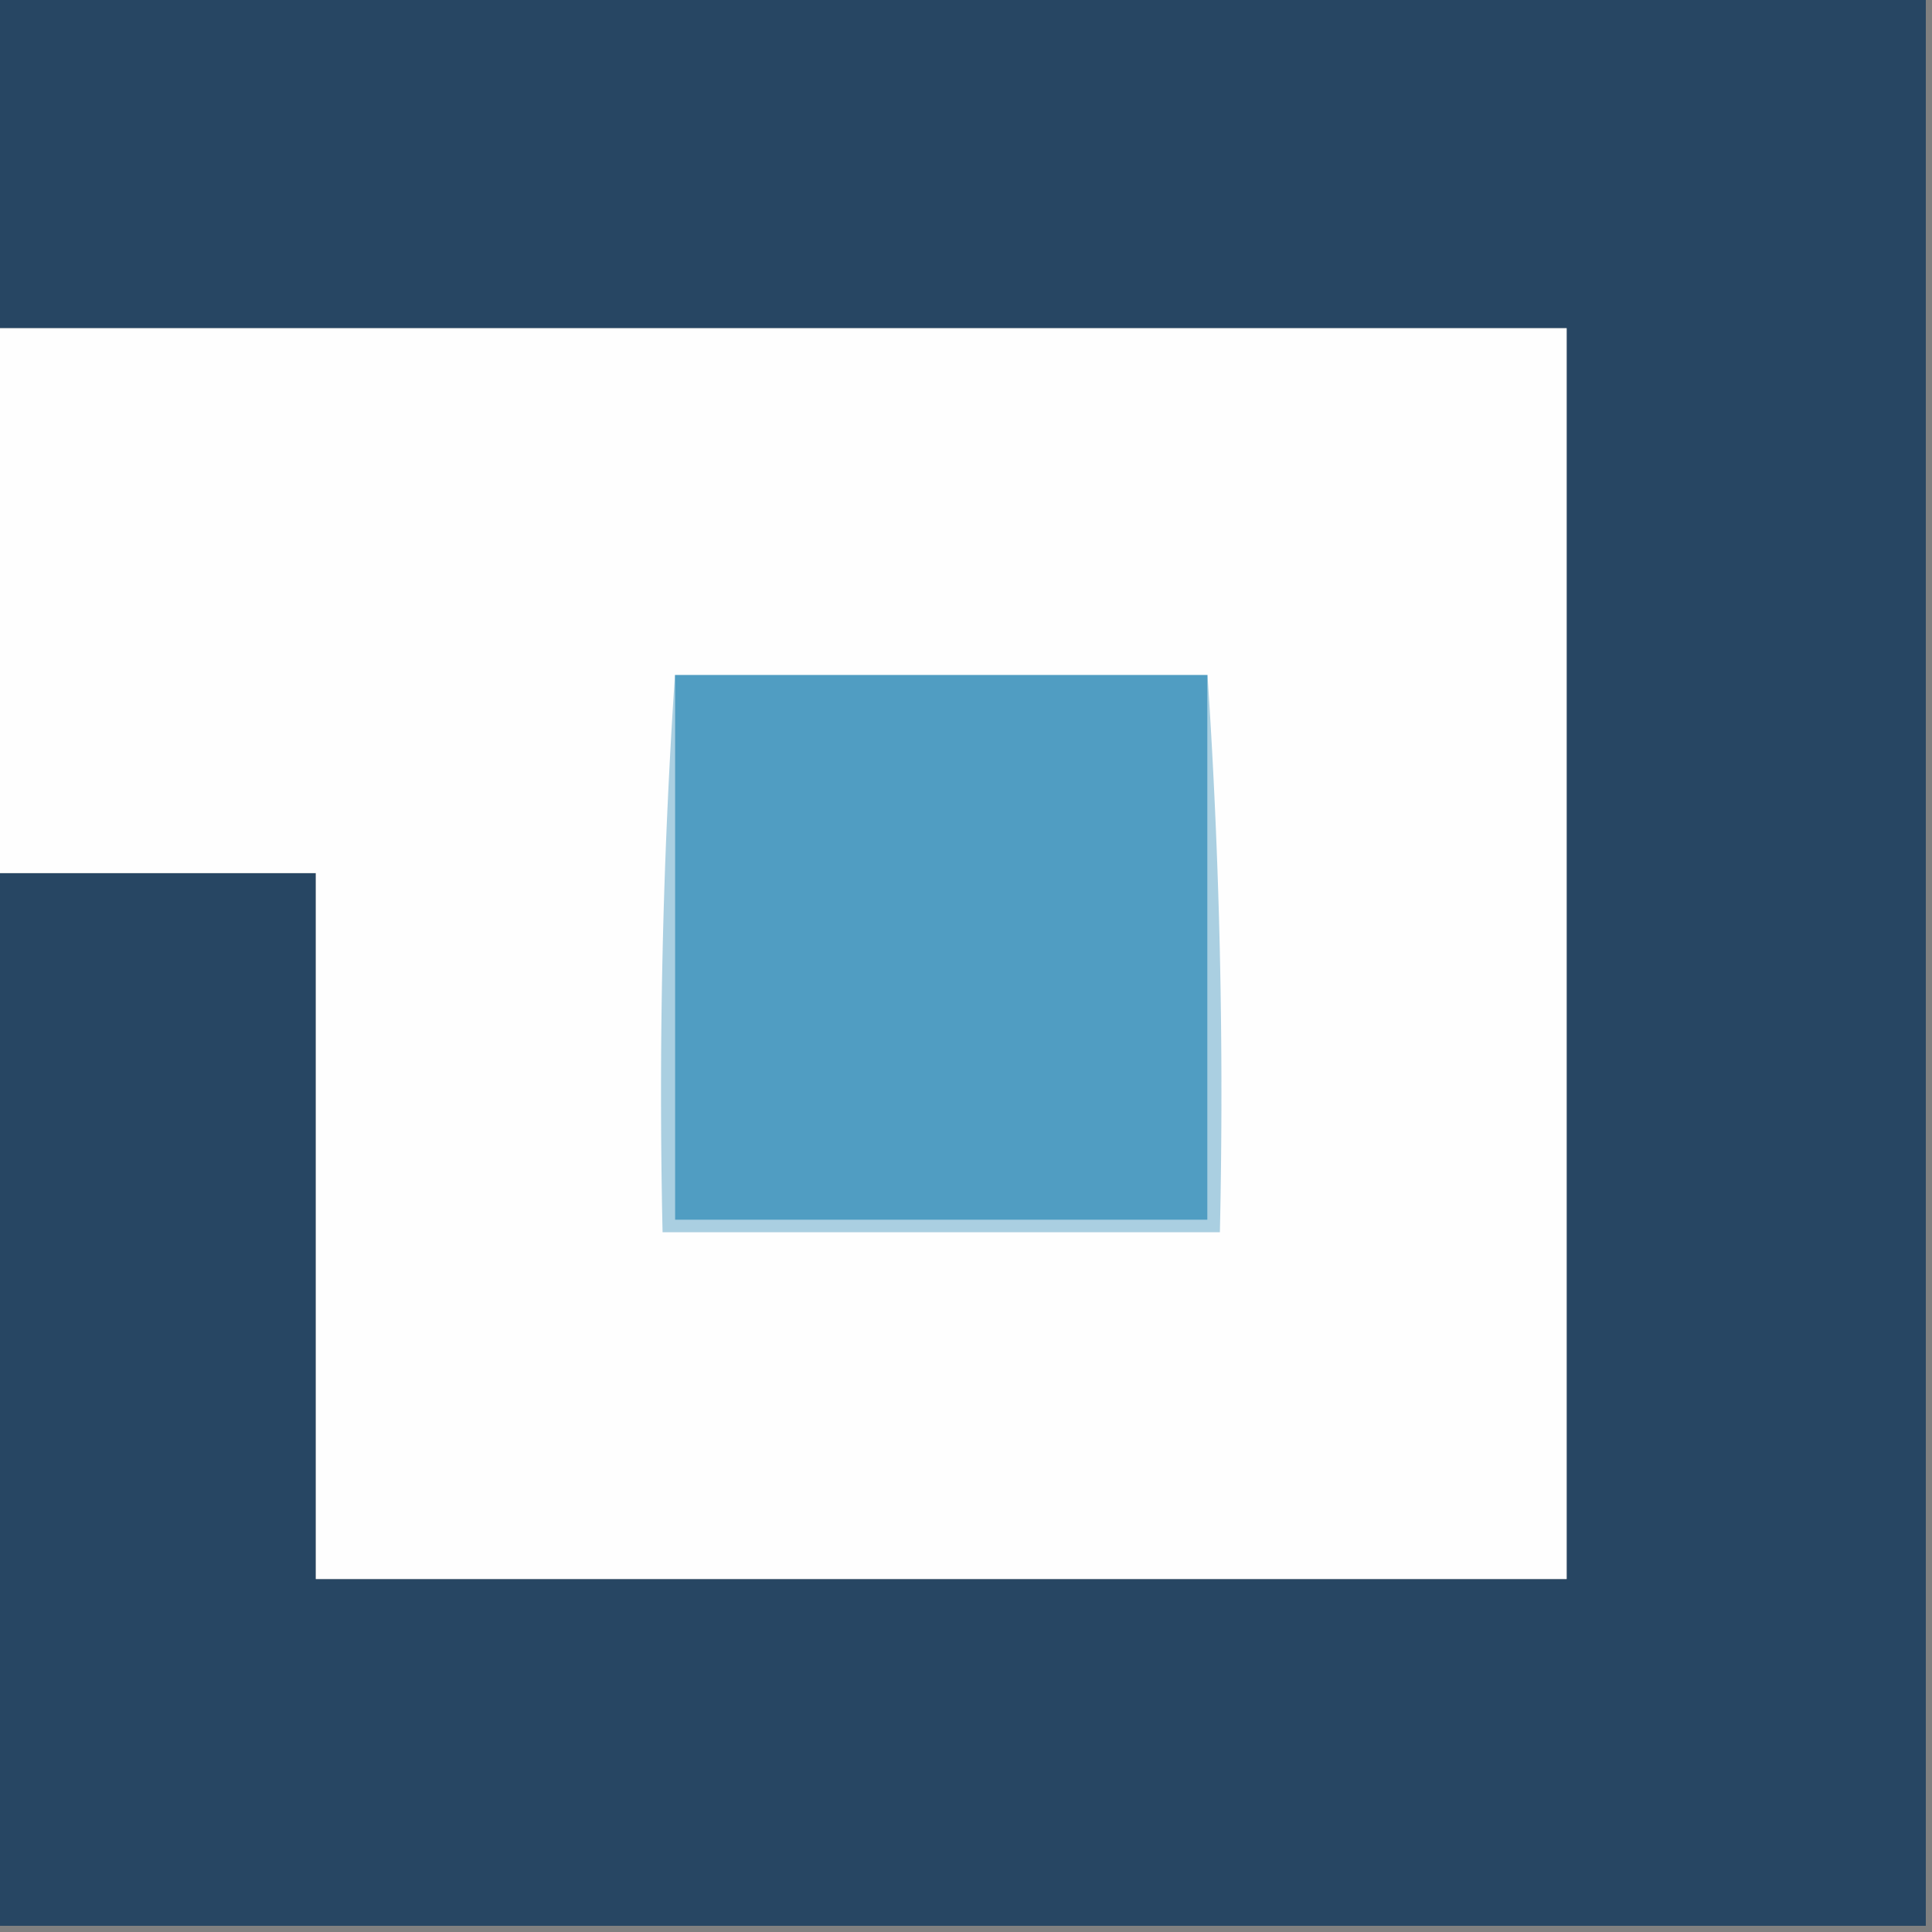 <!DOCTYPE svg PUBLIC "-//W3C//DTD SVG 1.1//EN" "http://www.w3.org/Graphics/SVG/1.1/DTD/svg11.dtd"><svg xmlns="http://www.w3.org/2000/svg" width="156" height="156" style="shape-rendering:geometricPrecision;text-rendering:geometricPrecision;image-rendering:optimizeQuality;fill-rule:evenodd;clip-rule:evenodd"><rect width="100%" height="100%" fill="#808080" stroke="none"/><path fill="#274663" d="M-.5-.5h156v156H-.5v-85h26v57h101v-101H-.5v-27Z" style="opacity:1"/><path fill="#fefefe" d="M-.5 26.5h127v101h-101v-57h-26v-44Z" style="opacity:1"/><path fill="#aacfe1" d="M54.5 54.5v44h43v-44a506.865 506.865 0 0 1 1 45h-45a506.865 506.865 0 0 1 1-45Z" style="opacity:1"/><path fill="#509dc2" d="M54.5 54.5h43v44h-43v-44Z" style="opacity:1"/></svg>